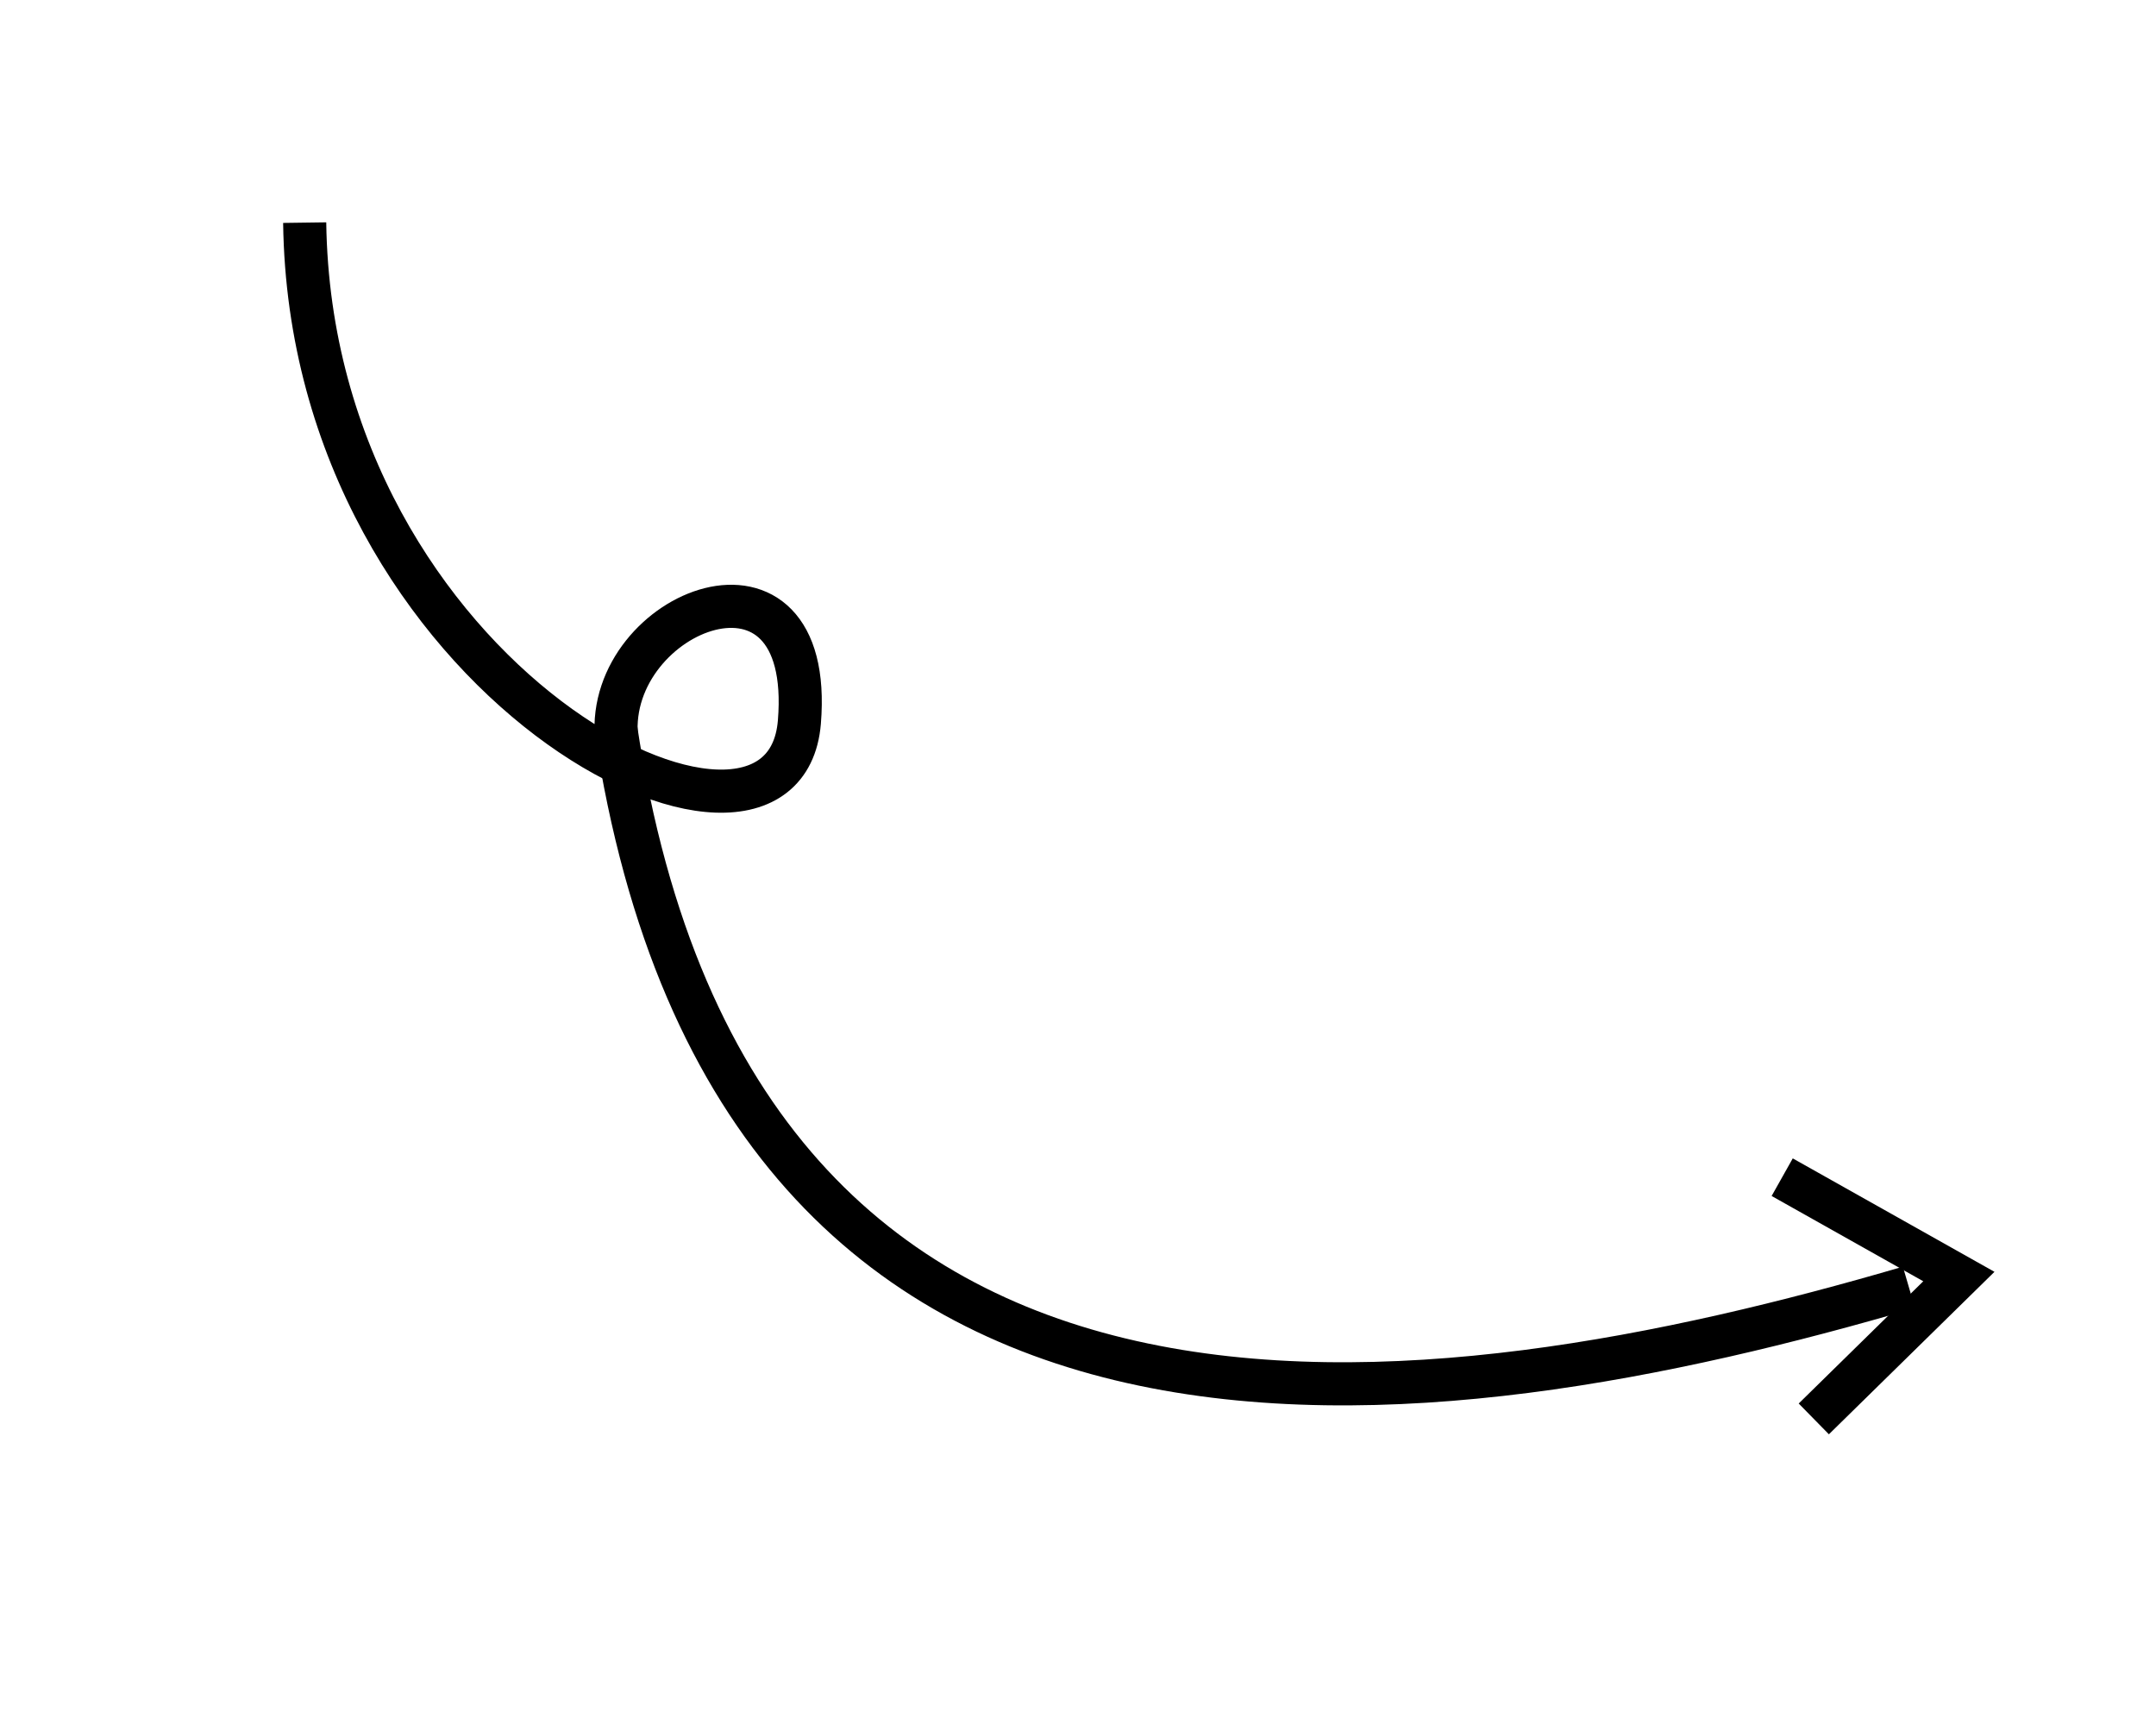 <svg width="100" height="80" viewBox="0 0 100 80" fill="none" xmlns="http://www.w3.org/2000/svg">
<path d="M84.128 65.804L90.857 59.202L82.662 54.594" stroke="black" stroke-width="2"/>
<path d="M88.541 59.705C66.717 66.084 34.199 71.206 28.553 33.738" stroke="black" stroke-width="2"/>
<path d="M28.59 34.187C28.107 28.312 37.819 24.451 37.077 33.489C36.335 42.526 14.423 31.699 14.132 10.325" stroke="black" stroke-width="2"/>
</svg>
